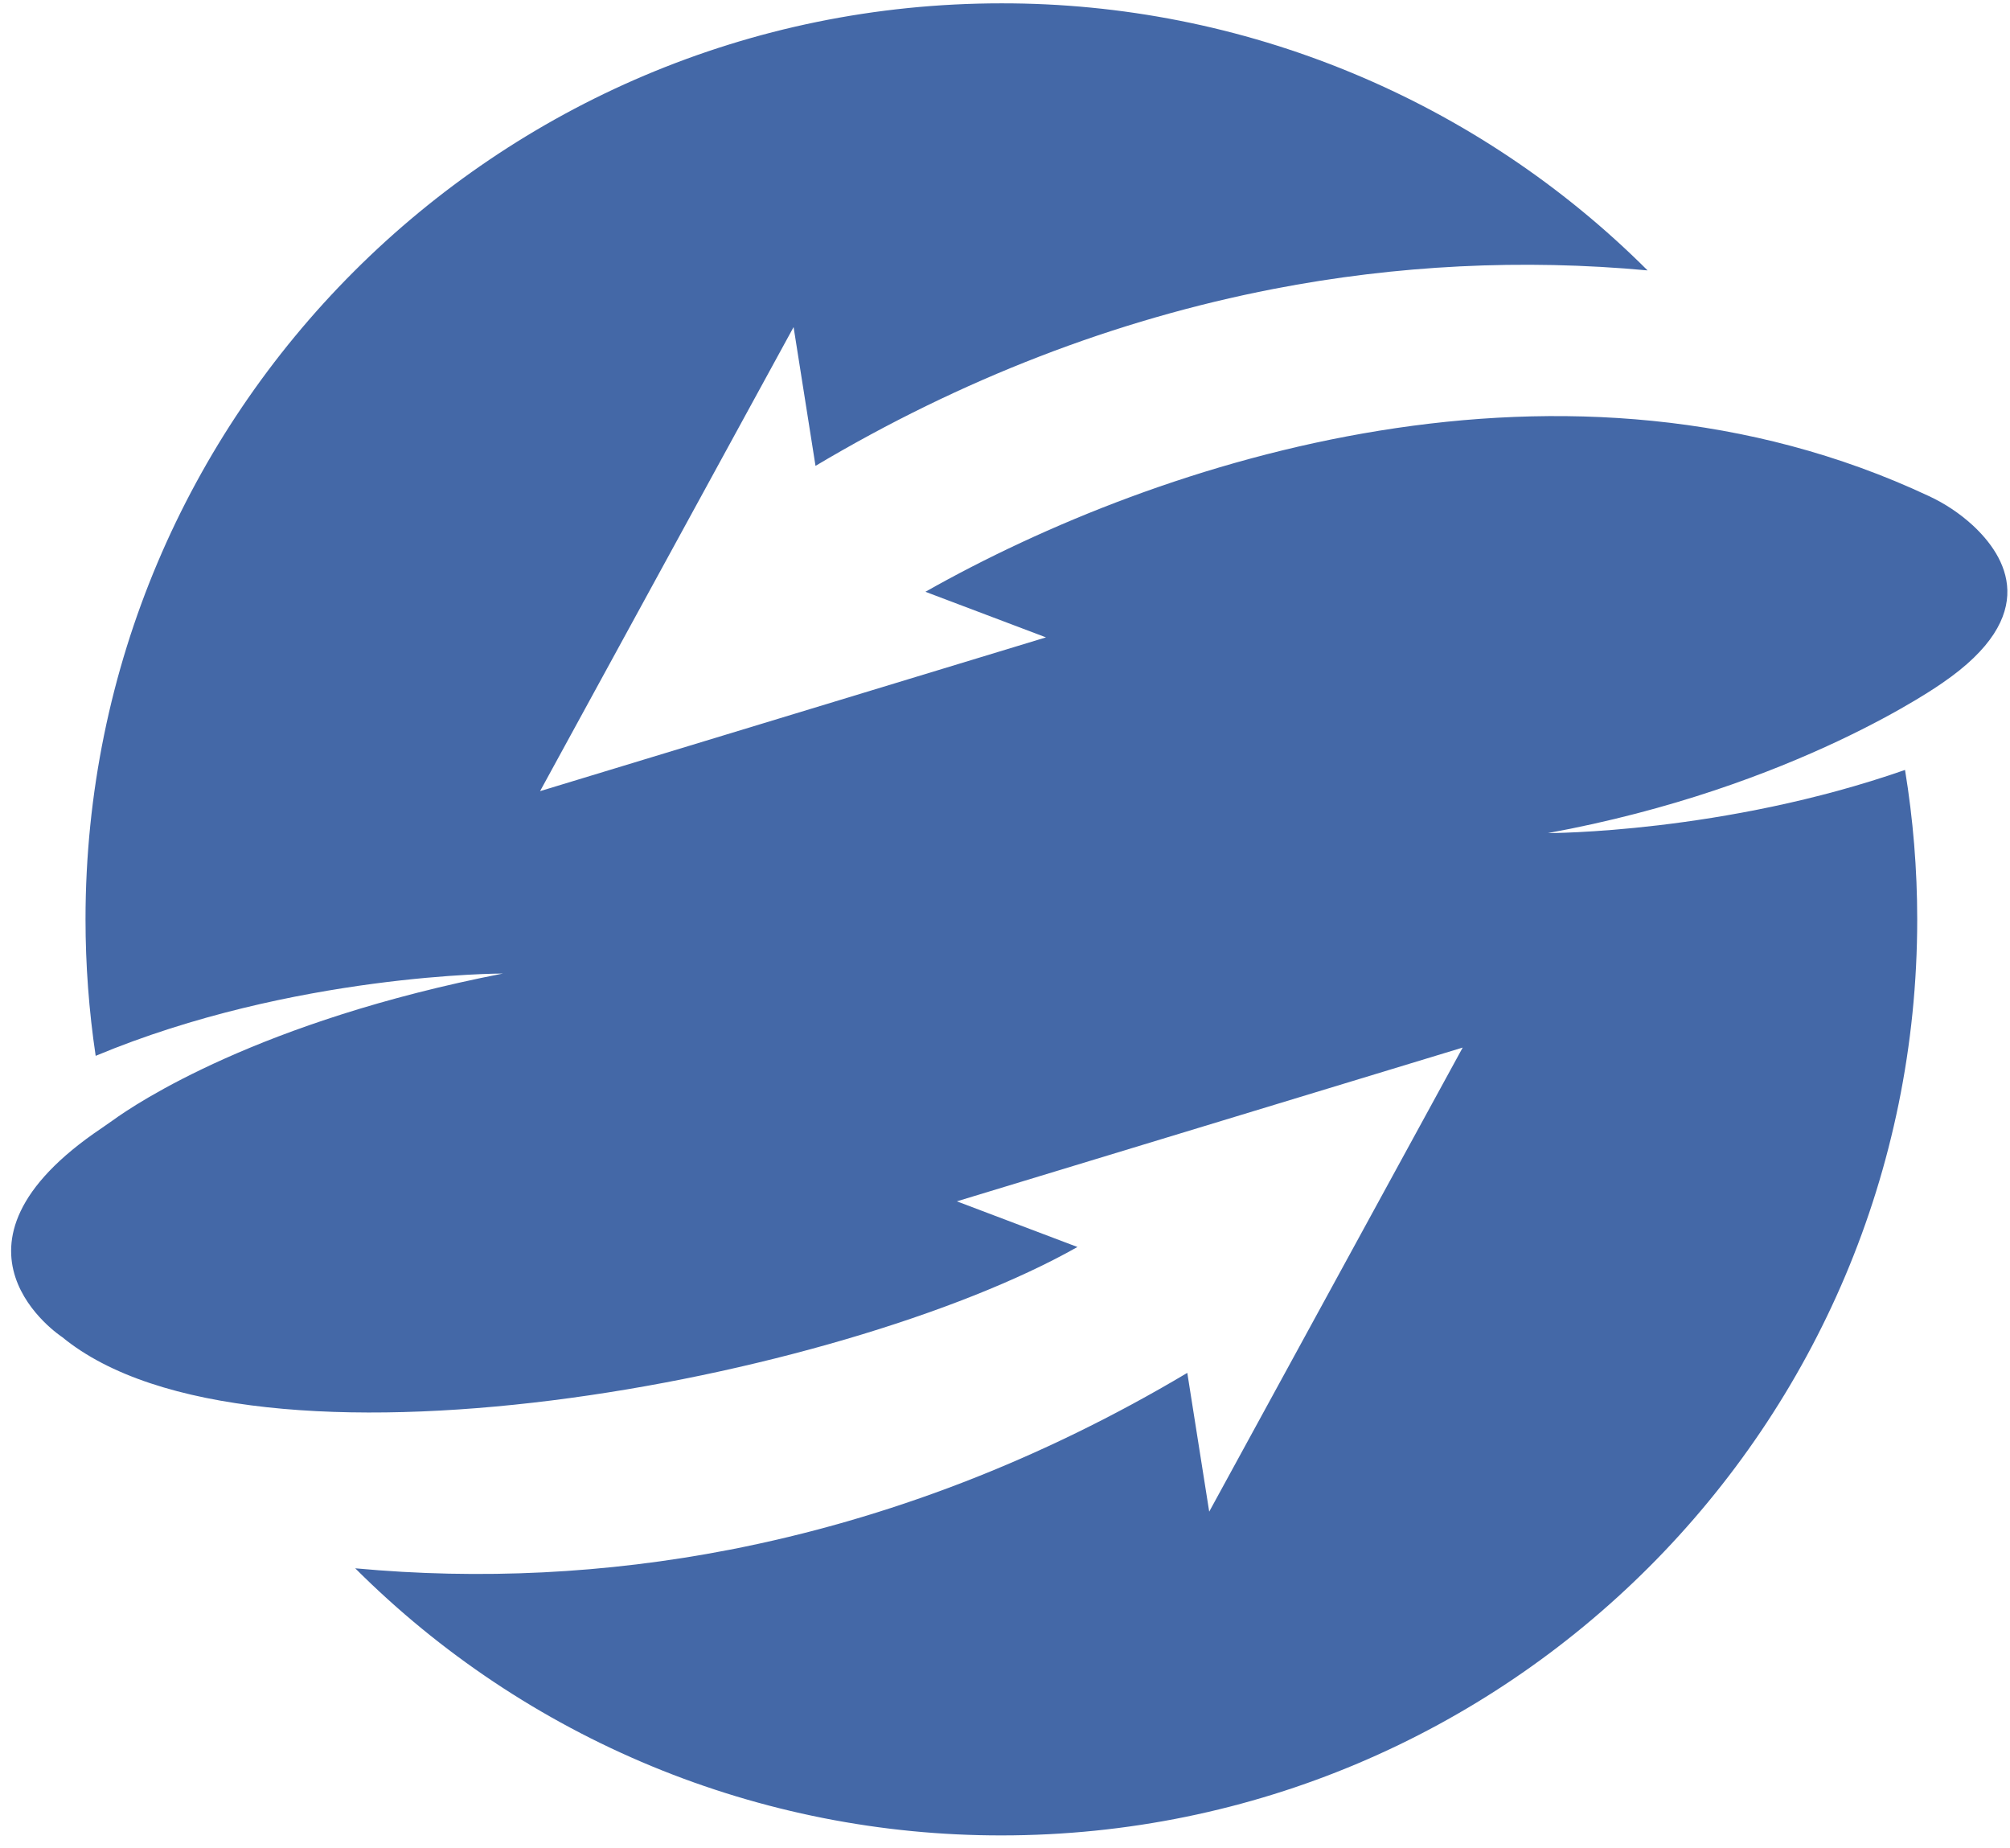 <?xml version="1.0" encoding="UTF-8"?>
<svg xmlns="http://www.w3.org/2000/svg" width="62" height="57" viewBox="0 0 62 57" fill="none">
  <path d="M47.743 25.692C55.394 24.294 59.912 21.063 59.912 21.063C62.982 18.966 61.882 17.152 60.844 16.194C60.444 15.829 59.99 15.527 59.499 15.299C48.355 10.073 35.782 14.158 28.545 18.25L32.264 19.656L16.659 24.398L24.479 10.087L25.155 14.367C29.65 11.691 34.394 9.86 39.282 8.911C43.081 8.175 46.967 7.982 50.821 8.339C48.203 5.724 45.095 3.65 41.675 2.237C38.255 0.823 34.59 0.098 30.89 0.103C15.287 0.103 2.638 12.751 2.638 28.352C2.638 29.761 2.743 31.168 2.951 32.561C9.05 30.016 15.512 30.023 15.512 30.023C7.981 31.492 4.198 34.028 3.473 34.555C3.364 34.633 3.256 34.709 3.143 34.785C-2.339 38.467 1.919 41.235 1.919 41.235C7.738 46.015 25.917 42.59 33.235 38.456L29.515 37.048L45.118 32.306L37.299 46.618L36.623 42.338C32.128 45.014 27.386 46.845 22.497 47.794C18.697 48.531 14.812 48.723 10.957 48.365C13.575 50.981 16.683 53.054 20.103 54.468C23.523 55.881 27.188 56.606 30.889 56.602C46.49 56.602 59.138 43.954 59.138 28.352C59.138 26.808 59.012 25.267 58.762 23.744C53.165 25.699 47.743 25.692 47.743 25.692Z" fill="#4468A7"></path>
</svg>
